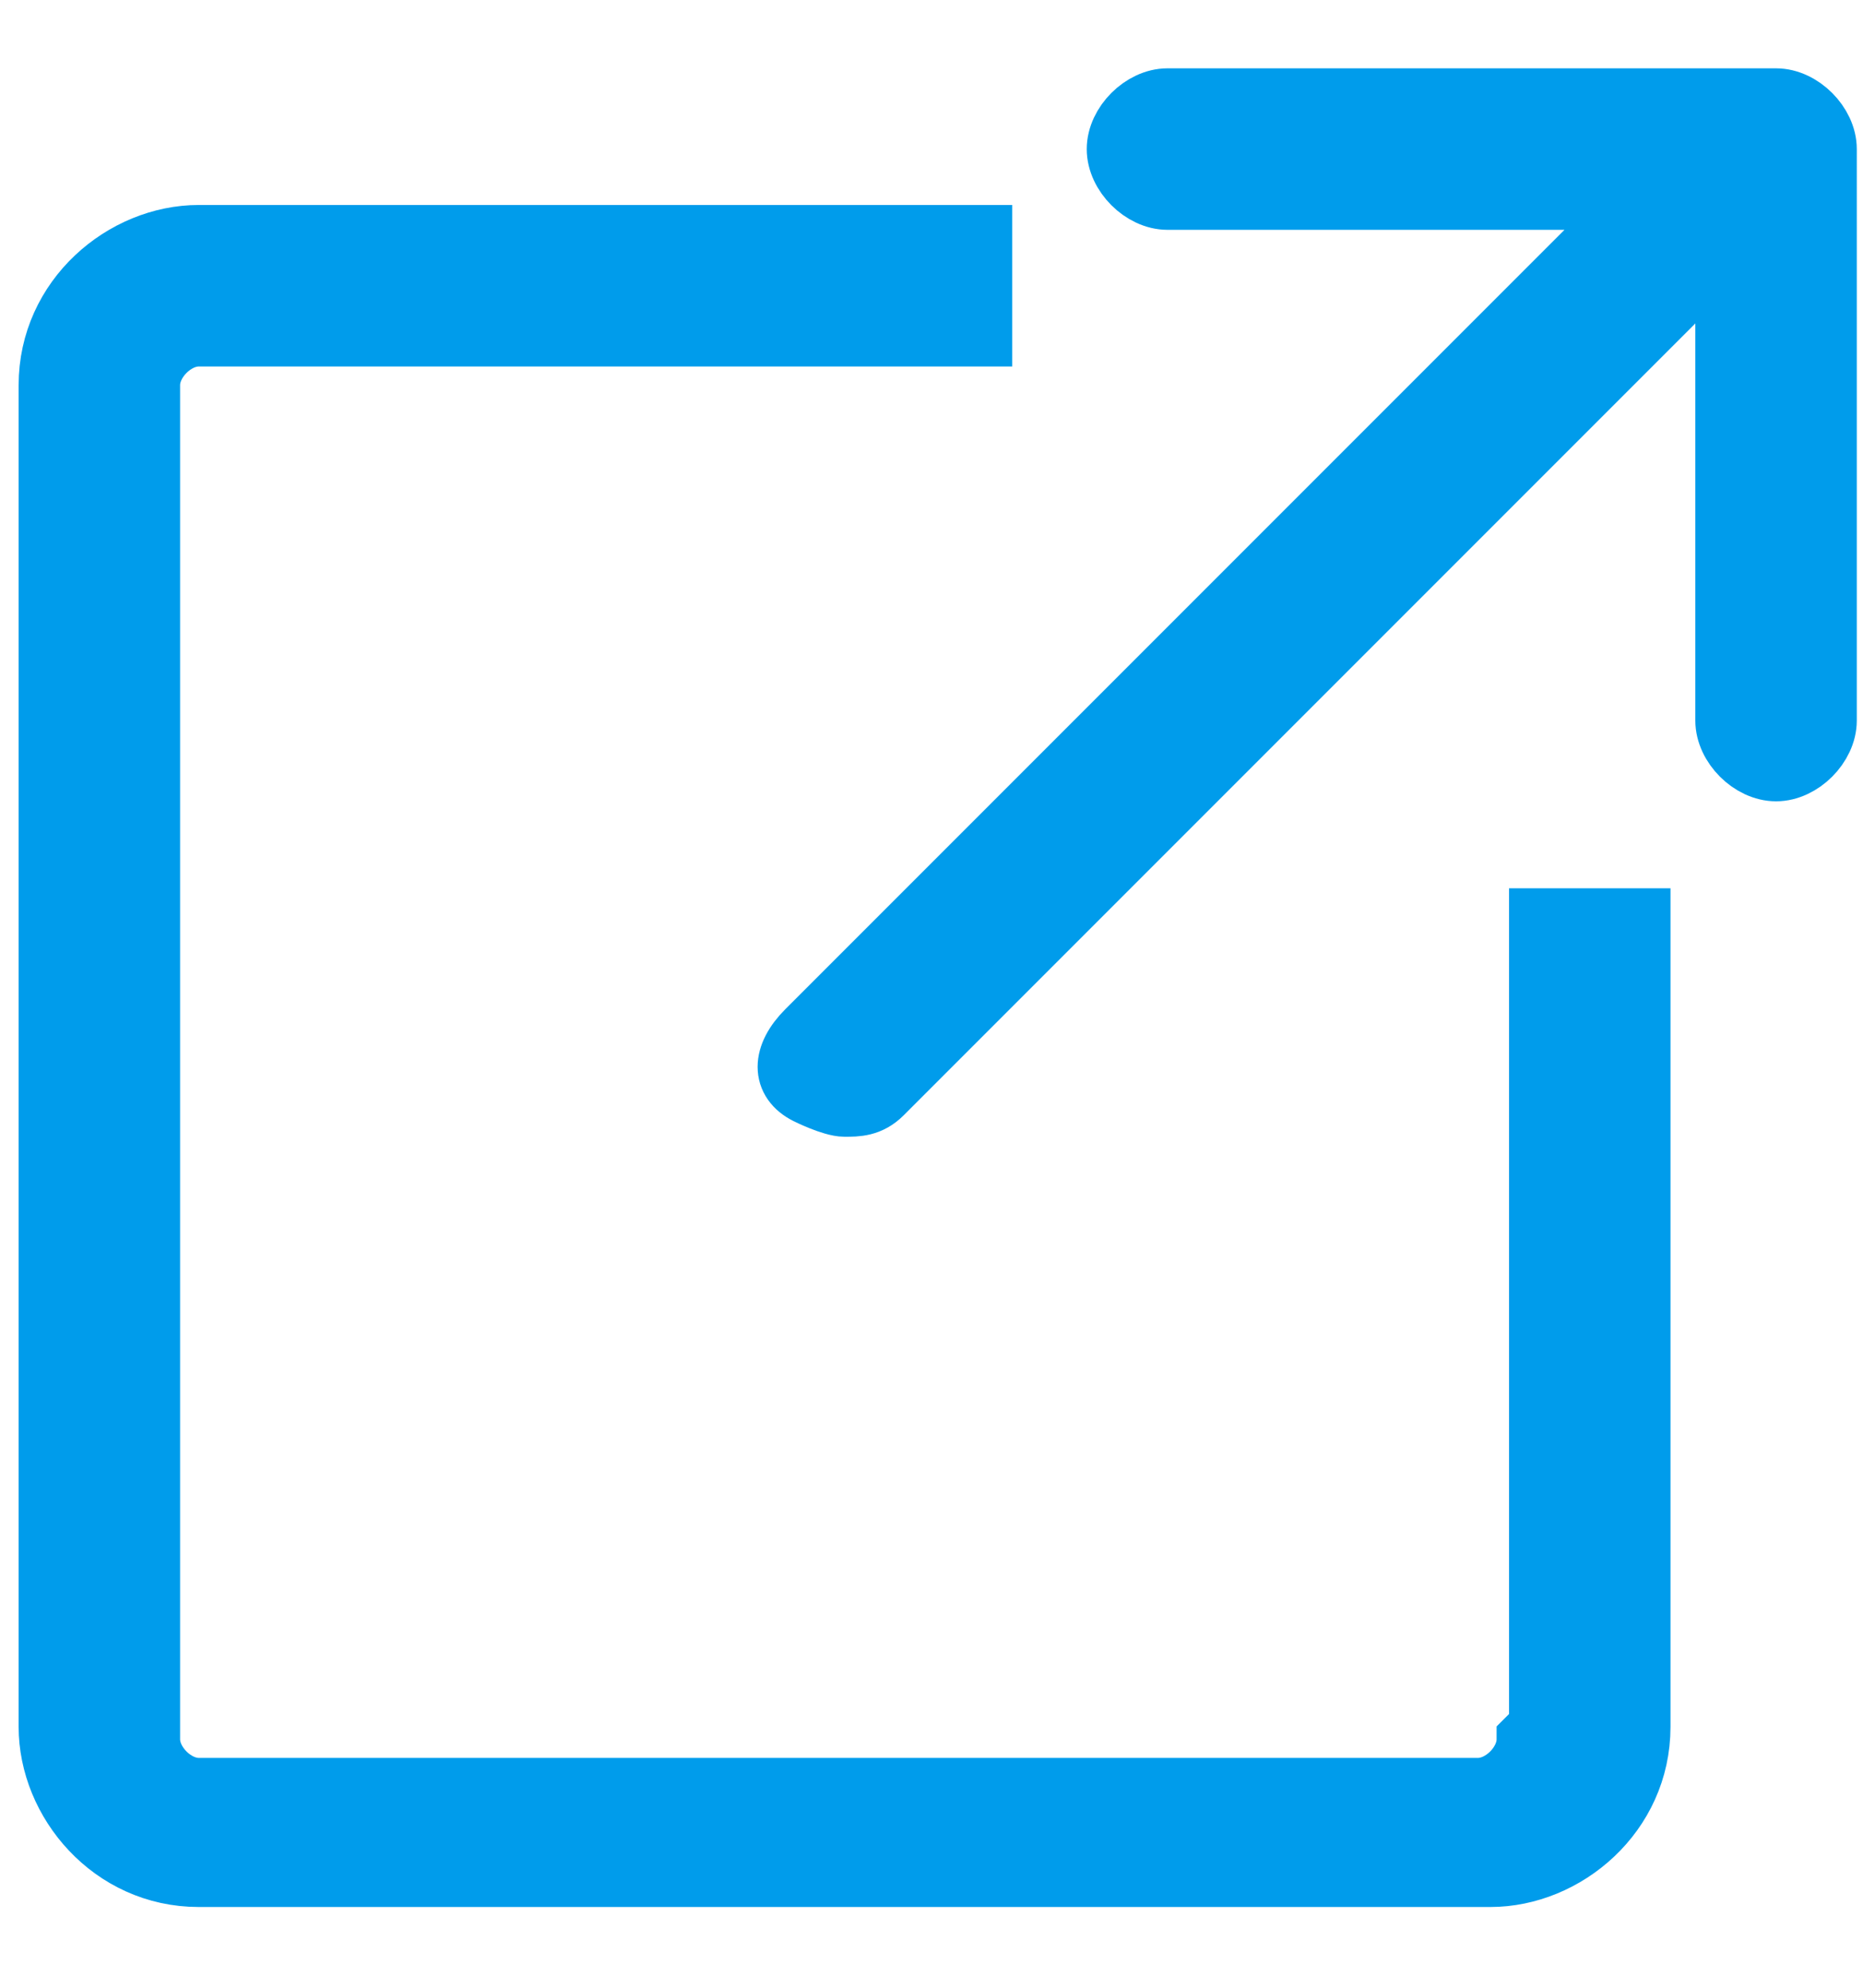<?xml version="1.0" encoding="UTF-8"?>
<svg xmlns="http://www.w3.org/2000/svg" version="1.1" viewBox="0 0 15 16">
  <defs>
    <style>
      .cls-1 {
        fill: #009ceb;
        stroke: #009ceb;
        stroke-miterlimit: 10;
        stroke-width: .5px;
      }
    </style>
  </defs>
  <!-- Generator: Adobe Illustrator 28.6.0, SVG Export Plug-In . SVG Version: 1.2.0 Build 709)  -->
  <g>
    <g id="Layer_1">
      <path class="cls-1" d="M14.3.8h-4.9c-.2,0-.4.2-.4.4s.2.4.4.4h3.8l-6.7,6.7c-.2.2-.2.4,0,.5,0,0,.2.1.3.1s.2,0,.3-.1l6.8-6.8v3.8c0,.2.2.4.4.4s.4-.2.4-.4V1.2c0-.2-.2-.4-.4-.4Z"/>
      <path class="cls-1" d="M12.3,14c0,.2-.2.4-.4.4H1.6c-.2,0-.4-.2-.4-.4V3.1c0-.2.2-.4.4-.4h6.3v-.8H1.6c-.6,0-1.2.5-1.2,1.2v10.8c0,.6.5,1.2,1.2,1.2h10.4c.6,0,1.2-.5,1.2-1.2v-6.5h-.8v6.5h0Z"/>
    </g>
  </g>
</svg>